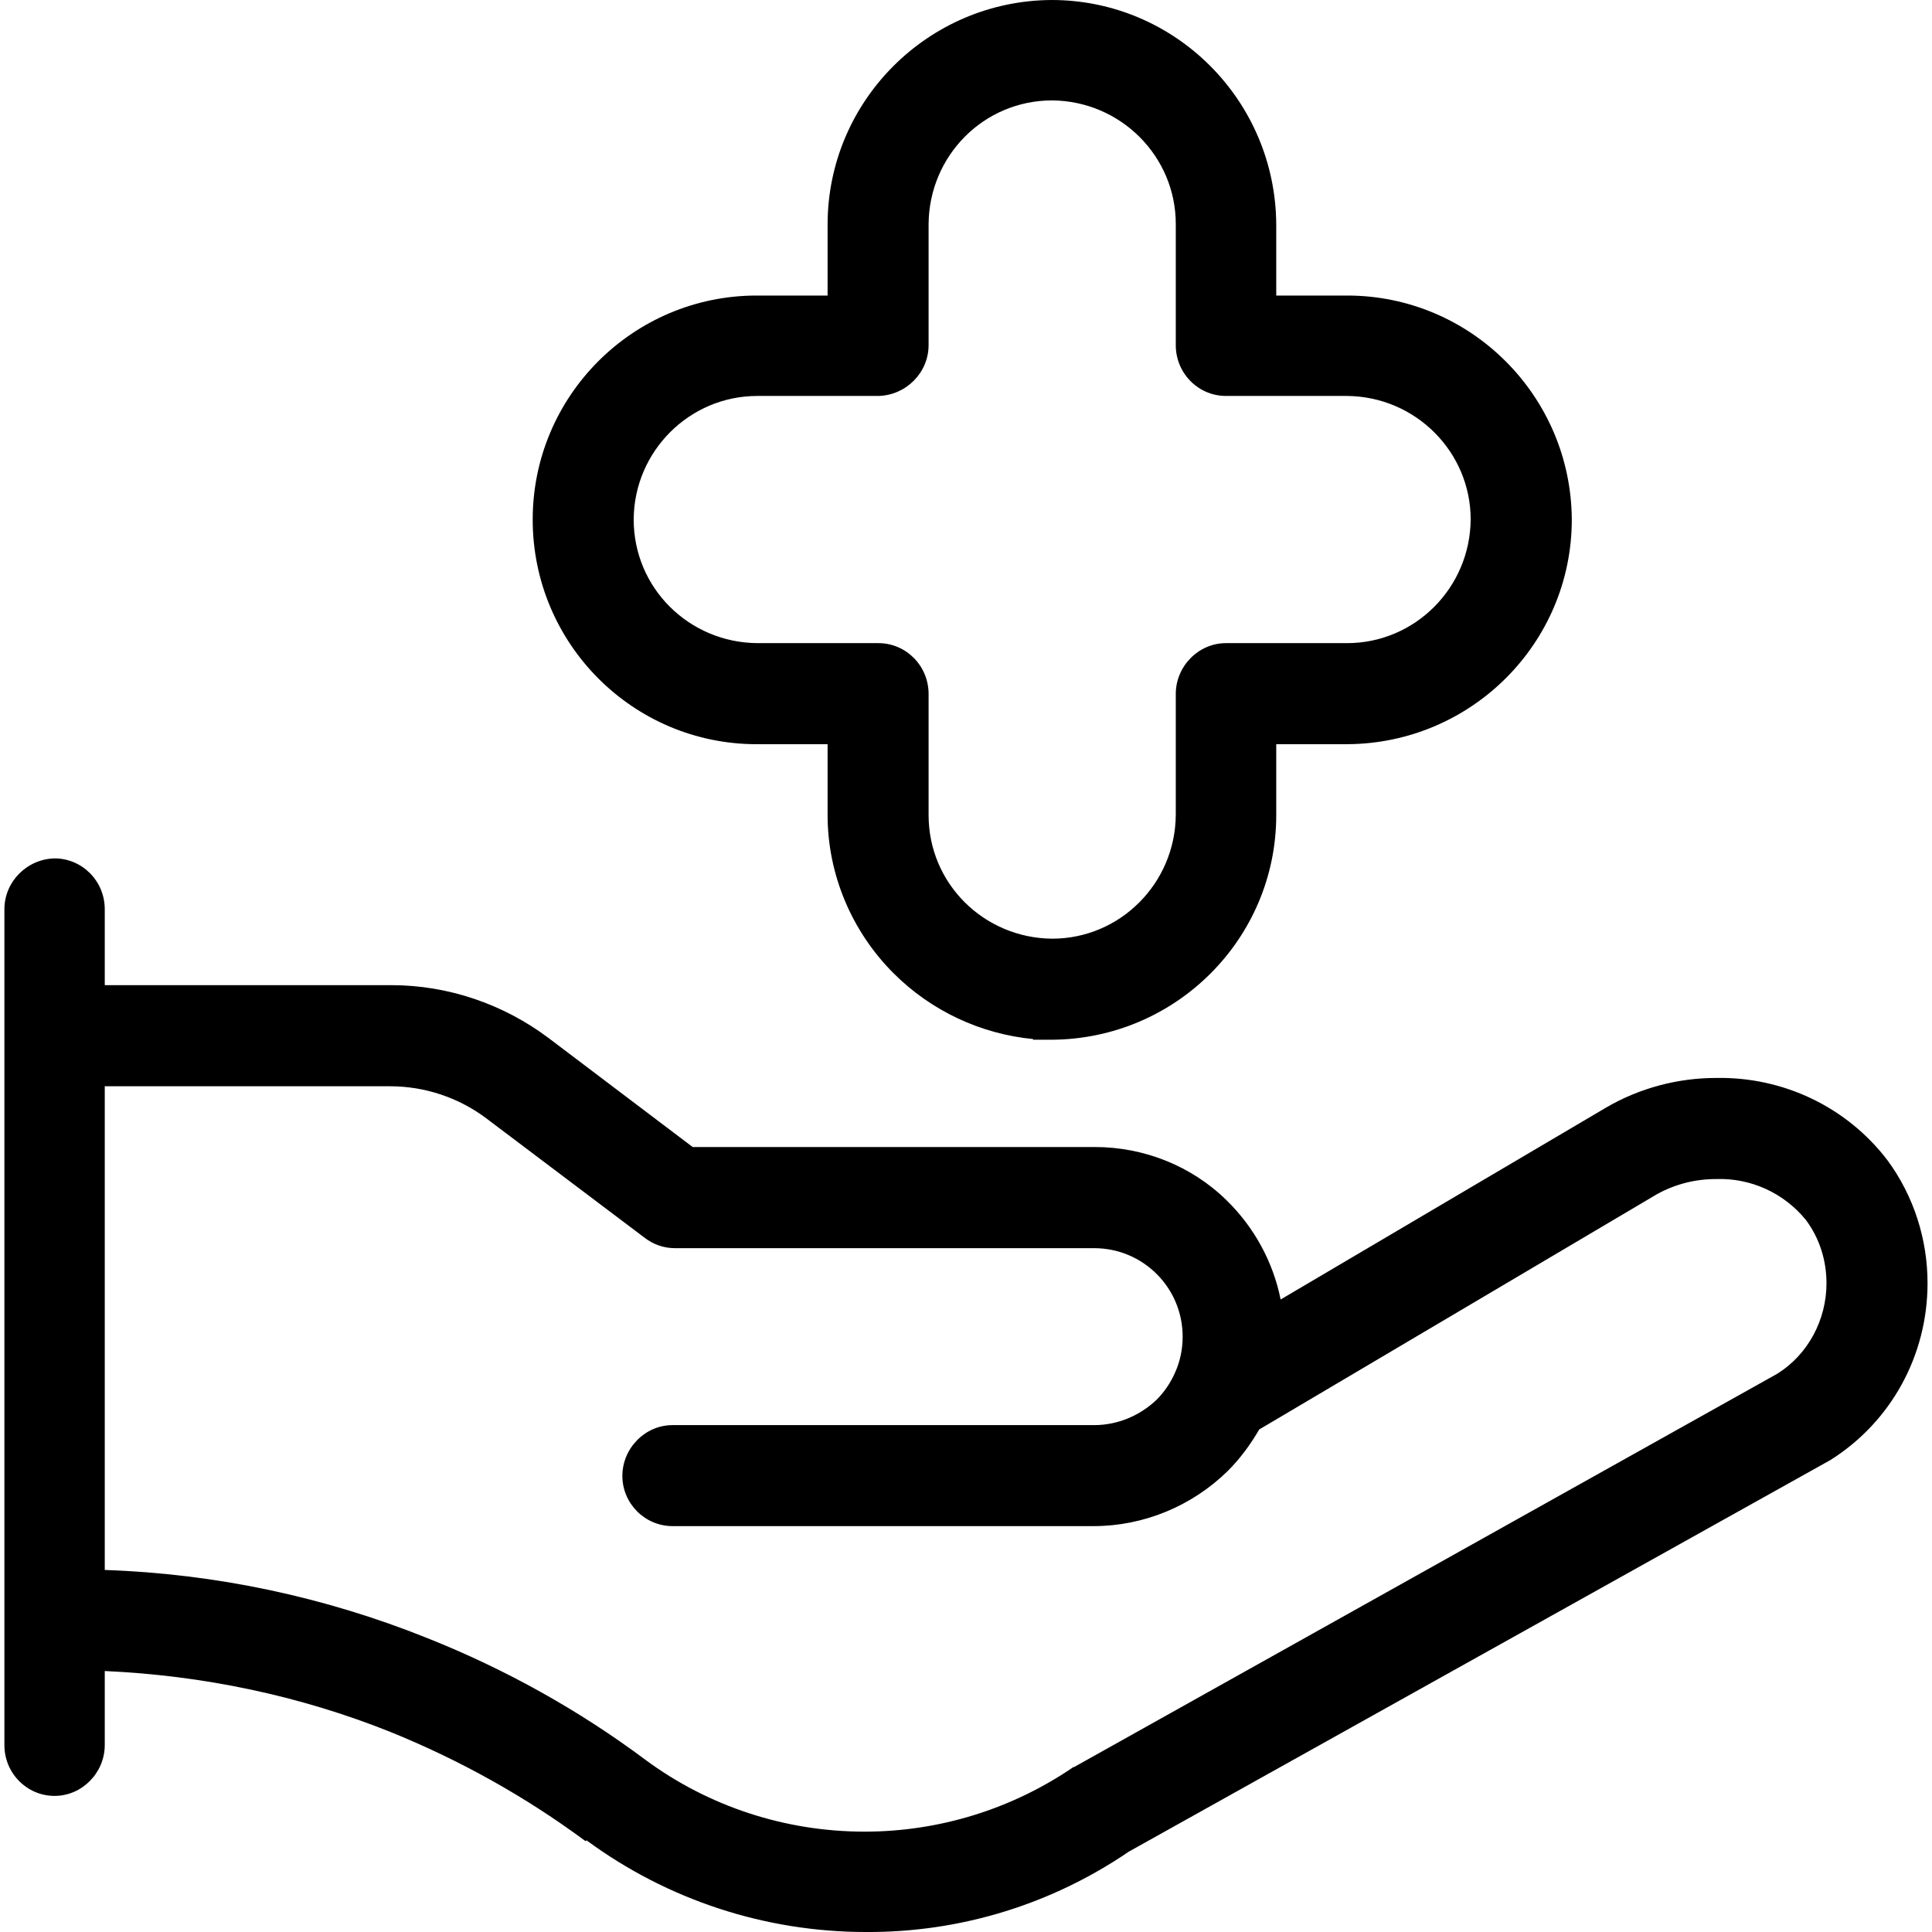 <?xml version="1.0" encoding="UTF-8" standalone="no"?>
<svg xmlns="http://www.w3.org/2000/svg" viewBox="0 0 36 36">
<style>
	g path { stroke: none; }
	g line { stroke: black; }
	g circle { stroke: black; }
	g polyline { stroke: black; }
</style>
<g class="root" id="services" data-name="services">
	<path xmlns="http://www.w3.org/2000/svg" id="Union_7" class="cls-1" d="M10.908 34.305c-1.122-0.83-2.338-1.508-3.636-2.034-1.695-0.678-3.496-1.052-5.32-1.134v1.38c0 0.514-0.421 0.947-0.935 0.947-0.514 0-0.935-0.421-0.935-0.947V16.942c0-0.514 0.421-0.935 0.935-0.947 0.514 0 0.935 0.421 0.935 0.947v1.415H7.295c1.052 0 2.081 0.351 2.923 0.982l2.689 2.034h7.495c0.912 0 1.801 0.351 2.455 0.994 0.514 0.503 0.865 1.146 1.006 1.847l6.068-3.578c0.62-0.362 1.333-0.55 2.046-0.55 1.251-0.023 2.432 0.538 3.192 1.532 0.491 0.666 0.748 1.473 0.748 2.292 0 1.345-0.678 2.584-1.812 3.297h0l-13.072 7.296c-1.438 0.982-3.145 1.508-4.899 1.497-1.871 0-3.695-0.596-5.203-1.707ZM1.952 29.254h0c2.07 0.07 4.104 0.503 6.021 1.274 1.438 0.573 2.806 1.333 4.045 2.257 1.181 0.877 2.619 1.345 4.092 1.345 1.391 0 2.748-0.421 3.893-1.204h0.012s13.107-7.331 13.107-7.331c0.573-0.362 0.912-1.006 0.912-1.684 0-0.421-0.129-0.842-0.386-1.181-0.409-0.503-1.029-0.783-1.672-0.76-0.386 0-0.76 0.094-1.099 0.281l-7.413 4.385c-0.164 0.281-0.351 0.538-0.585 0.772-0.666 0.655-1.567 1.029-2.502 1.029h-7.845c-0.514 0-0.935-0.421-0.935-0.935 0-0.514 0.421-0.947 0.935-0.947h7.857c0.433 0 0.854-0.175 1.169-0.479 0.14-0.14 0.257-0.316 0.339-0.503 0.094-0.21 0.14-0.433 0.14-0.666 0-0.912-0.737-1.649-1.649-1.649h-7.81c-0.21 0-0.409-0.07-0.573-0.199l-2.946-2.222c-0.514-0.386-1.146-0.596-1.789-0.596H1.952v9.003Zm17.304-9.892h0c-0.982-0.094-1.906-0.526-2.607-1.228-0.783-0.783-1.228-1.847-1.228-2.946v-1.321h-1.321c-2.303 0-4.174-1.871-4.174-4.186 0-2.303 1.871-4.174 4.174-4.174h1.321v-1.321c0-2.303 1.871-4.174 4.174-4.186 2.303 0 4.174 1.871 4.186 4.186v1.321h1.321c2.303 0 4.174 1.871 4.186 4.174 0 2.303-1.871 4.174-4.186 4.186h-1.321v1.321c0 2.303-1.871 4.174-4.186 4.186h-0.351Zm-7.448-9.681c0 1.274 1.029 2.292 2.303 2.303h2.257c0.514 0 0.935 0.421 0.935 0.947v2.257c0 1.274 1.029 2.292 2.303 2.303 1.263 0 2.292-1.029 2.303-2.303v-2.257c0-0.514 0.421-0.947 0.935-0.947h2.257c1.263 0 2.292-1.029 2.303-2.303 0-1.263-1.029-2.292-2.303-2.303h-2.257c-0.514 0-0.935-0.421-0.935-0.947v-2.257c0-1.263-1.029-2.292-2.303-2.303-1.274 0-2.292 1.029-2.303 2.303v2.257c0 0.514-0.421 0.935-0.935 0.947h-2.257c-1.263 0-2.292 1.029-2.303 2.292h0Z" />
</g>
</svg>